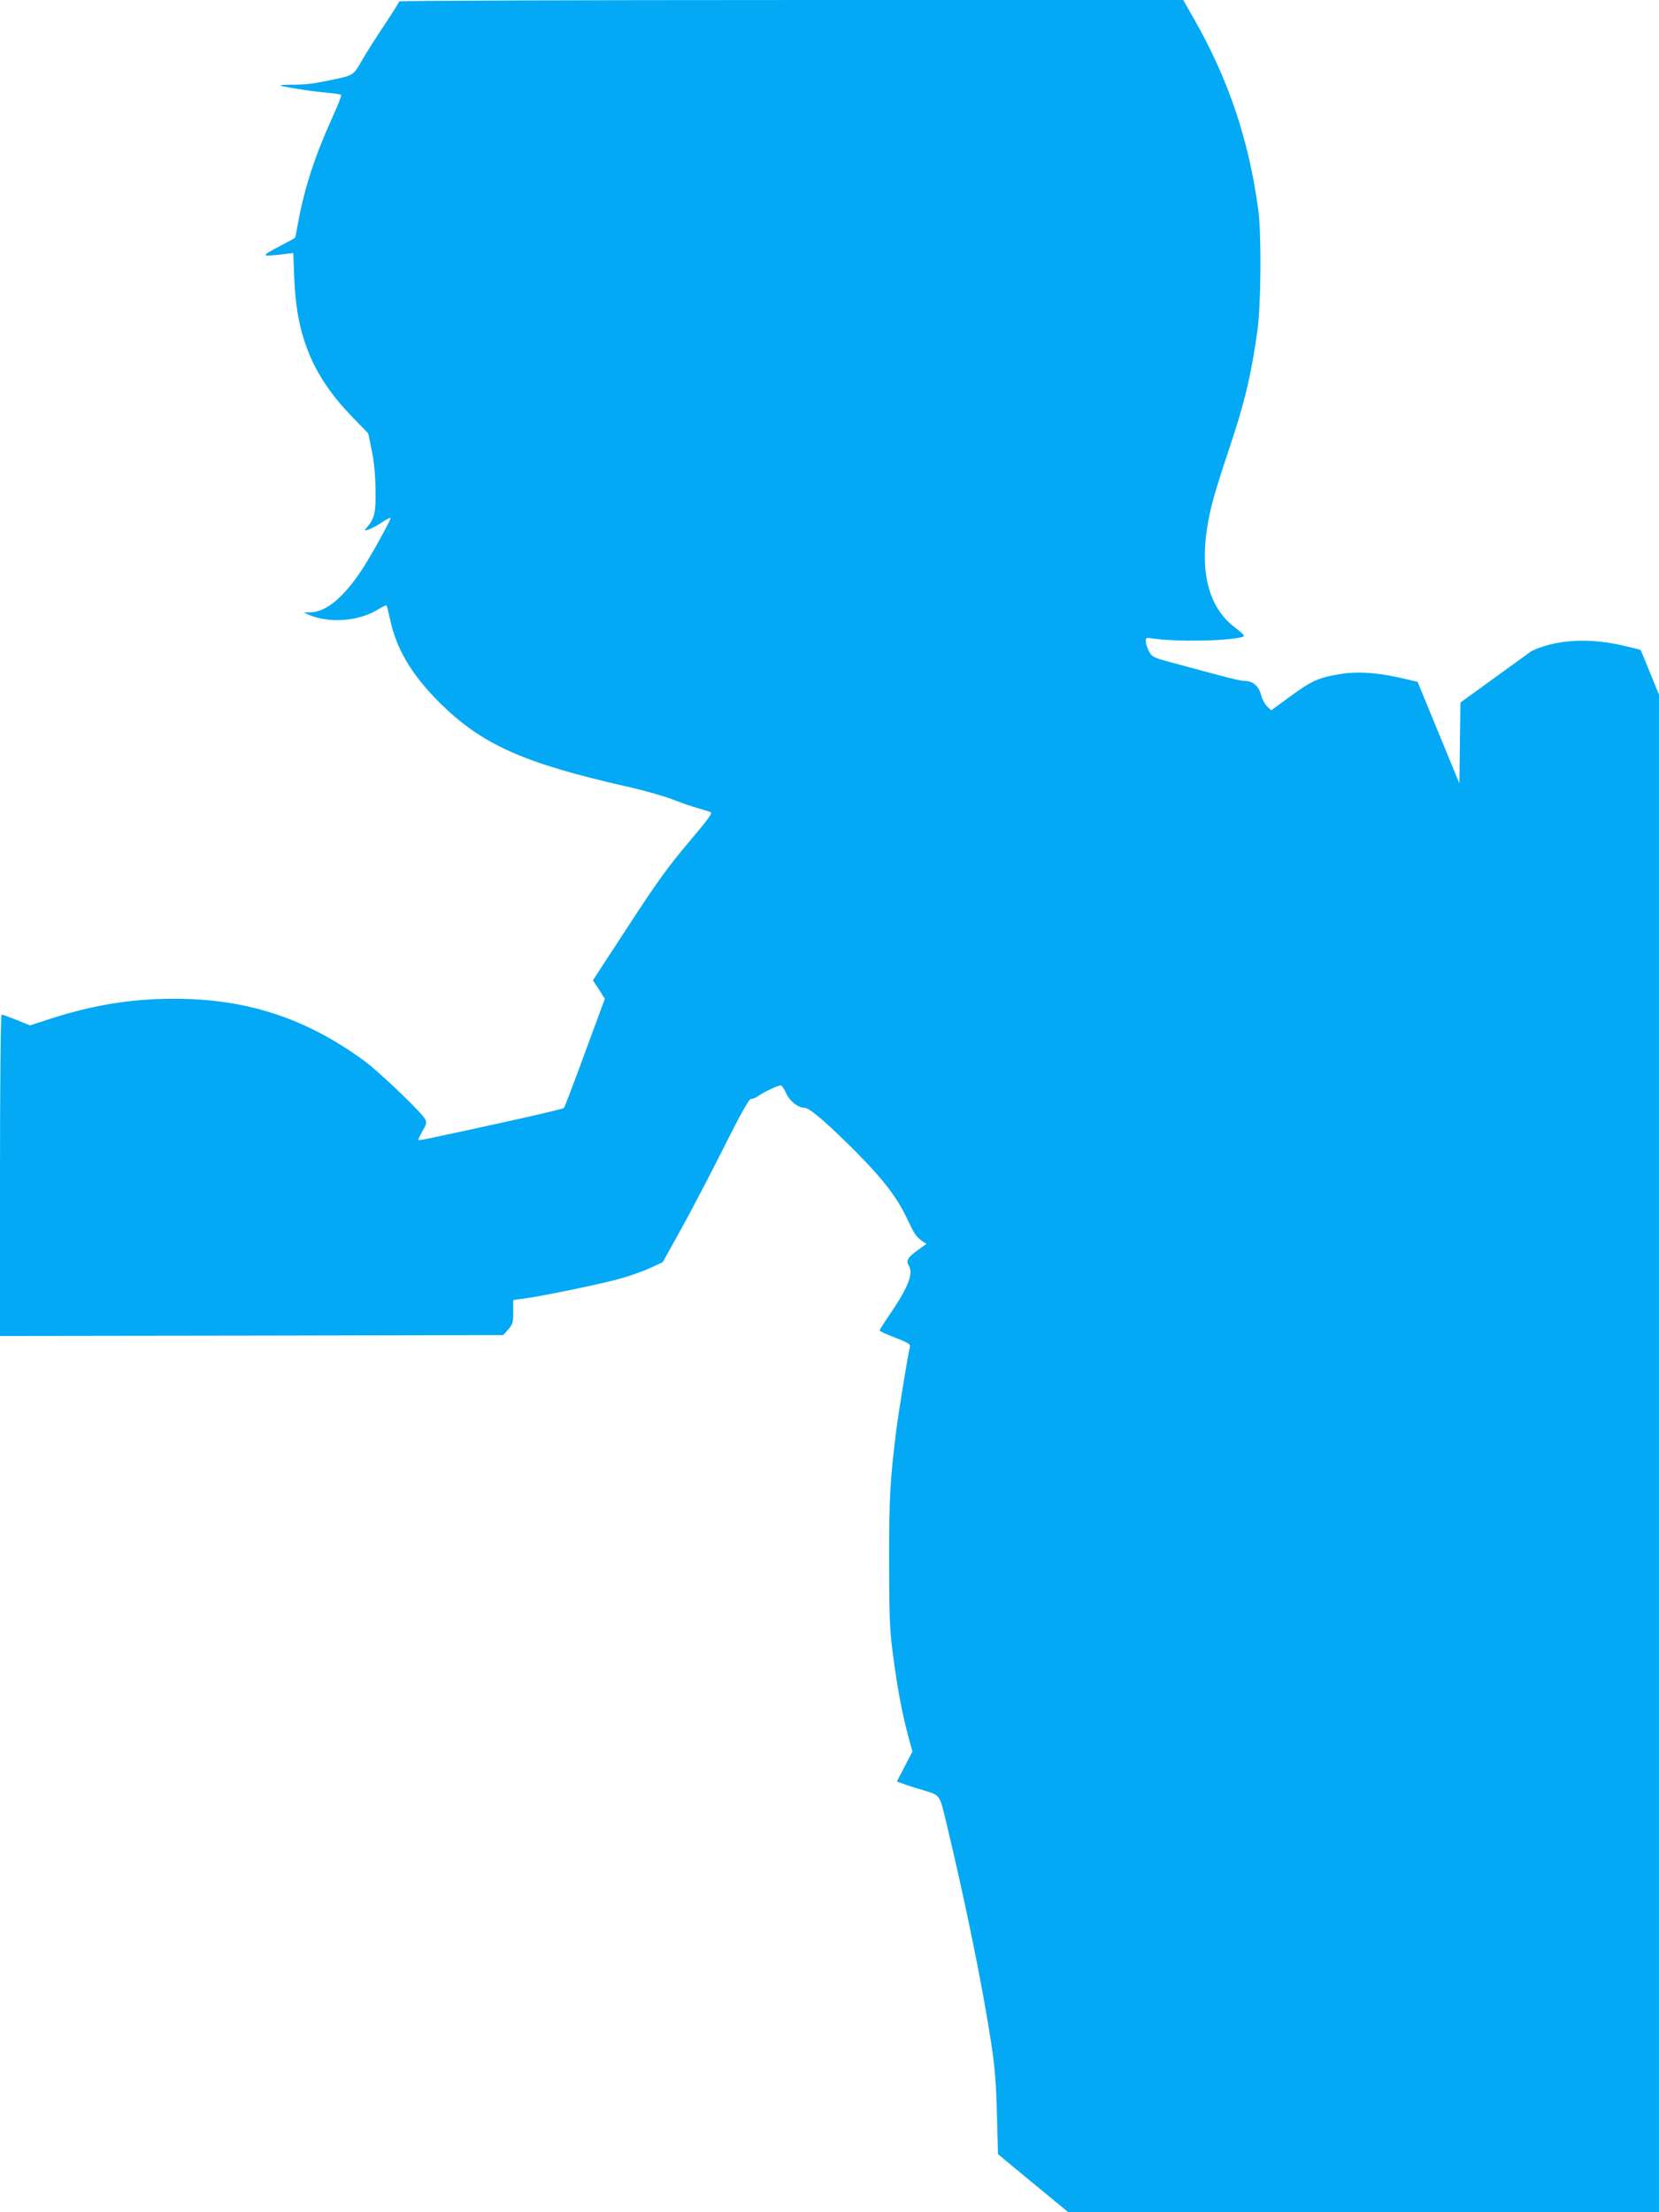 <?xml version="1.0" standalone="no"?>
<!DOCTYPE svg PUBLIC "-//W3C//DTD SVG 20010904//EN"
 "http://www.w3.org/TR/2001/REC-SVG-20010904/DTD/svg10.dtd">
<svg version="1.0" xmlns="http://www.w3.org/2000/svg"
 width="960pt" height="1280pt" viewBox="0 0 960 1280"
 preserveAspectRatio="xMidYMid meet">
<g transform="translate(0,1280) scale(0.1,-0.1)"
fill="#03a9f4" stroke="none">
<path d="M2310 12792 c0 -5 -38 -65 -83 -133 -46 -68 -105 -161 -131 -206 -50
-88 -52 -89 -161 -112 -118 -25 -160 -31 -237 -31 -45 0 -79 -2 -77 -4 7 -7
182 -35 267 -42 45 -4 85 -10 87 -14 2 -4 -24 -69 -59 -146 -95 -209 -157
-403 -191 -593 -8 -46 -16 -85 -18 -87 -1 -2 -45 -26 -97 -53 -101 -54 -100
-56 21 -43 l66 8 6 -151 c13 -334 109 -564 334 -796 l94 -97 20 -98 c14 -67
21 -141 22 -229 2 -135 -6 -166 -52 -219 -15 -18 -15 -18 9 -11 14 4 49 22 78
41 28 19 52 31 52 27 0 -15 -116 -224 -166 -300 -107 -161 -205 -242 -295
-246 l-42 -1 29 -13 c123 -52 294 -38 407 34 21 13 41 22 44 20 2 -3 11 -38
20 -79 35 -170 123 -319 282 -479 246 -245 484 -353 1084 -489 99 -22 218 -56
265 -74 48 -19 114 -42 147 -51 33 -10 68 -20 77 -24 13 -5 -14 -41 -128 -176
-116 -137 -184 -231 -348 -483 l-205 -314 35 -53 34 -54 -115 -312 c-63 -172
-118 -316 -122 -320 -5 -5 -172 -44 -373 -88 -445 -97 -464 -101 -469 -96 -2
2 9 25 24 51 24 41 26 49 14 70 -21 39 -258 266 -346 332 -339 250 -685 364
-1108 363 -242 0 -454 -34 -699 -111 l-133 -43 -78 32 c-43 17 -81 31 -86 31
-5 0 -9 -404 -9 -930 l0 -930 1456 2 1456 3 29 33 c26 29 29 39 29 101 l0 69
53 7 c103 13 457 86 562 116 60 16 140 45 179 63 l71 33 105 189 c58 104 169
317 248 474 99 198 148 284 158 282 8 -2 28 6 44 18 33 23 109 59 127 60 7 0
21 -20 32 -45 21 -47 69 -85 108 -85 28 0 142 -99 306 -265 146 -147 227 -253
283 -370 46 -97 56 -112 92 -137 l23 -15 -51 -37 c-57 -41 -68 -60 -52 -87 29
-46 0 -122 -101 -272 -37 -54 -67 -101 -67 -105 0 -4 41 -23 90 -42 79 -30 90
-38 85 -55 -11 -42 -64 -366 -79 -485 -36 -291 -41 -381 -41 -755 1 -339 3
-398 24 -550 25 -192 51 -325 86 -458 l25 -91 -45 -87 -45 -87 28 -10 c15 -6
59 -21 97 -32 134 -41 118 -20 165 -213 109 -456 207 -935 257 -1267 20 -132
28 -232 32 -405 l6 -229 203 -168 204 -168 1709 0 1709 0 0 4391 0 4390 -52
127 c-28 70 -53 129 -54 131 -2 2 -54 15 -116 29 -147 32 -286 33 -408 3 -47
-12 -99 -31 -116 -44 -17 -12 -115 -83 -217 -157 l-186 -135 -3 -234 -3 -234
-121 294 -121 294 -99 23 c-133 30 -245 38 -341 23 -128 -20 -171 -38 -292
-127 l-115 -84 -23 22 c-13 12 -29 42 -35 65 -12 51 -48 83 -92 83 -29 0 -81
13 -420 105 -112 30 -120 34 -137 66 -10 19 -18 45 -19 58 0 21 3 23 38 17
139 -21 461 -15 528 11 9 3 -7 20 -44 48 -178 130 -225 379 -137 725 13 52 56
190 95 305 92 273 131 436 167 698 20 149 23 545 5 687 -54 407 -172 759 -374
1113 l-61 107 -2269 0 c-1247 0 -2268 -4 -2268 -8z"/>
</g>
</svg>
